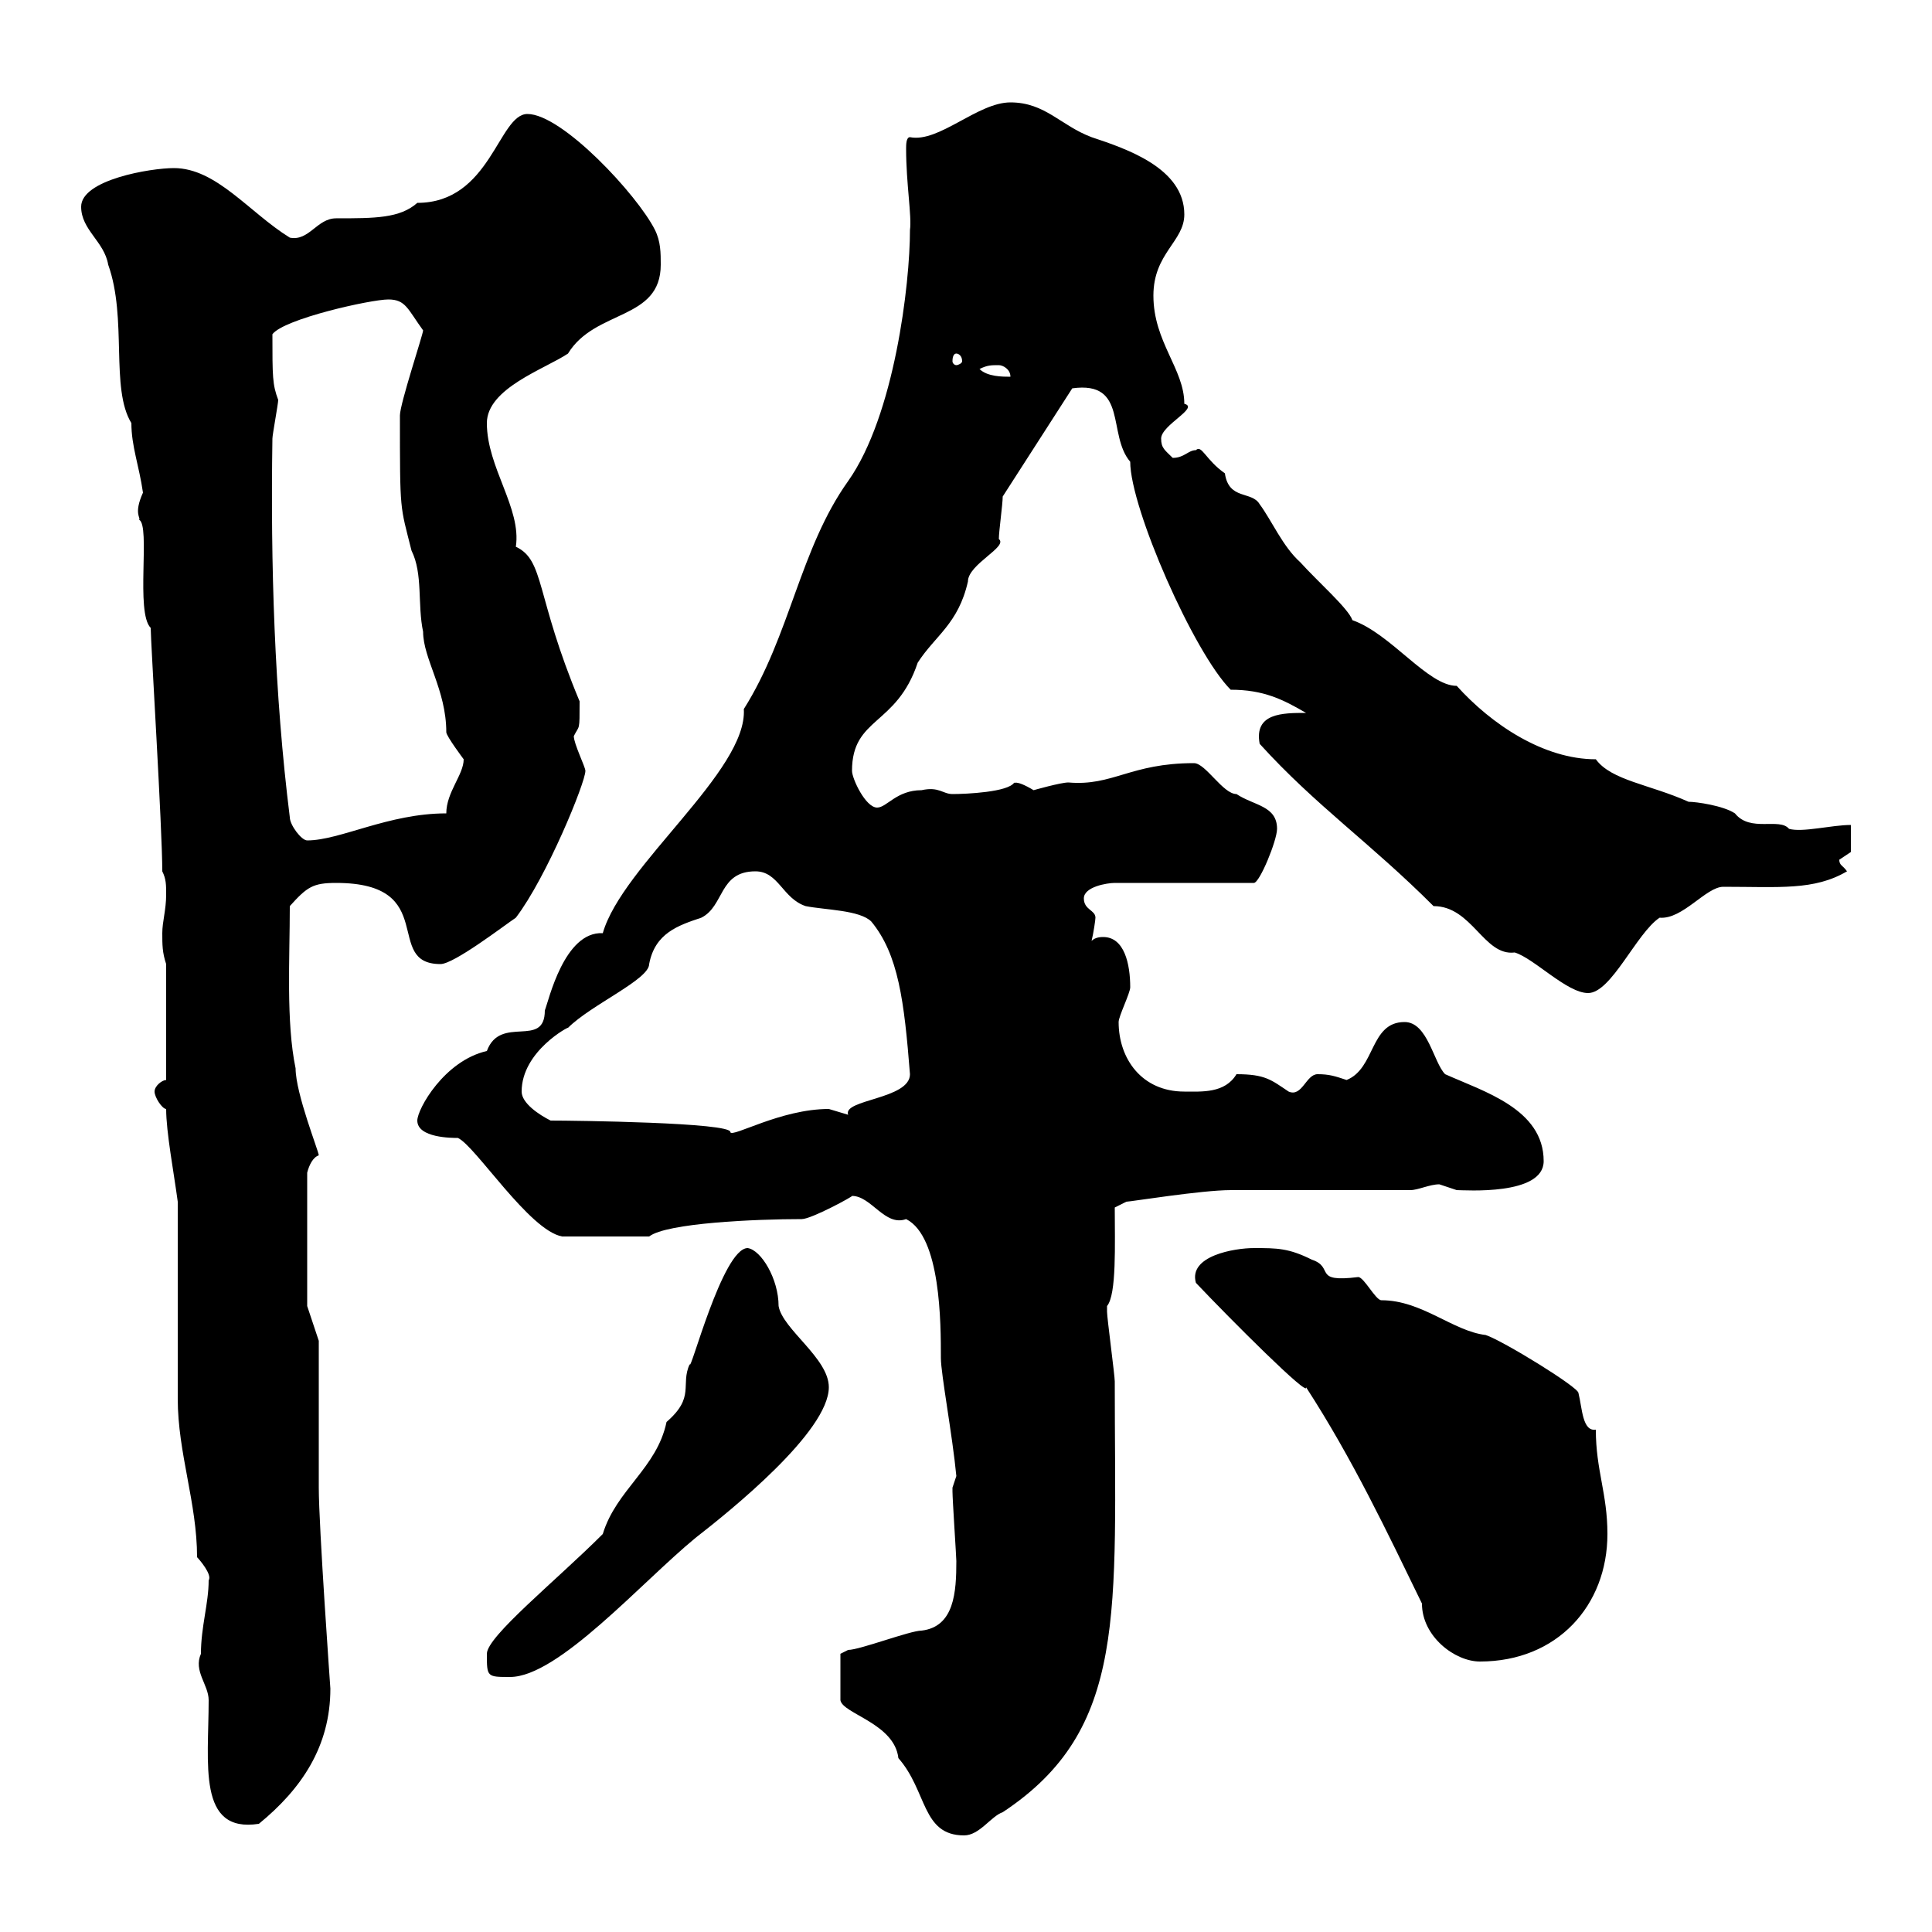 <svg xmlns="http://www.w3.org/2000/svg" xmlns:xlink="http://www.w3.org/1999/xlink" width="300" height="300"><path d="M130.50 256.80L130.50 264C130.80 266.10 138.90 267.60 139.50 273C144 278.10 143.10 285 149.70 285C152.10 285 153.90 282 155.70 281.40C175.20 268.50 173.10 250.50 173.10 214.50C173.10 213.60 171.90 204.60 171.90 203.70C171.90 203.70 171.90 203.70 171.90 202.80C173.40 201 173.10 193.20 173.10 187.50L174.90 186.60C175.50 186.60 186.60 184.80 191.10 184.80C195.60 184.80 214.50 184.80 219 184.80C220.20 184.80 222 183.90 223.50 183.90C223.50 183.90 226.20 184.80 226.20 184.80C227.40 184.80 239.70 185.70 239.70 180.30C239.70 172.20 230.40 169.50 224.40 166.80C222.60 165 221.70 158.70 218.10 158.70C212.70 158.70 213.60 165.90 209.10 167.70C207.30 167.10 206.40 166.80 204.60 166.80C202.80 166.80 202.20 170.40 200.10 169.50C197.40 167.70 196.50 166.80 192 166.80C190.20 169.80 186.60 169.50 183.90 169.50C177.30 169.50 173.70 164.40 173.70 158.70C173.70 157.80 175.50 154.20 175.50 153.30C175.50 149.70 174.60 145.50 171.30 145.50C171 145.50 170.10 145.50 169.50 146.10C169.80 144.90 170.10 142.80 170.10 142.50C170.10 141.30 168.30 141.30 168.30 139.50C168.30 137.70 171.90 137.10 173.10 137.10L194.70 137.10C195.60 137.10 198.30 130.50 198.30 128.70C198.30 125.10 194.70 125.10 192 123.30C189.90 123.30 187.20 118.50 185.40 118.50C175.50 118.50 172.80 122.10 165.90 121.50C164.70 121.50 160.50 122.70 160.50 122.70C157.50 120.90 157.50 121.80 157.50 121.50C156.60 123 150 123.30 147.90 123.30C146.40 123.30 145.80 122.10 143.10 122.70C139.20 122.70 137.70 125.40 136.20 125.40C134.40 125.40 132.30 120.90 132.30 119.70C132.30 111.30 139.20 112.80 142.50 102.90C145.20 98.70 148.80 96.90 150.30 90.30C150.30 87.60 156.60 84.90 155.10 83.70C155.10 82.50 155.70 78.30 155.70 77.10L166.50 60.30C175.20 59.10 171.90 67.50 175.50 71.70C175.50 78.90 185.40 101.40 191.10 107.10C196.20 107.10 199.20 108.60 202.80 110.70C199.20 110.70 194.70 110.70 195.60 115.50C204.30 125.10 212.70 130.80 222.60 140.70C228.60 140.70 230.40 148.50 235.20 147.90C238.20 148.80 243.30 154.20 246.60 154.20C250.20 154.20 254.10 144.90 257.70 142.50C261.30 142.80 264.90 137.70 267.60 137.70C276.30 137.70 281.70 138.30 286.80 135.30C286.20 134.40 285.60 134.40 285.60 133.50C285.60 133.50 287.40 132.30 287.40 132.30L287.40 128.10C284.40 128.10 279.90 129.30 277.80 128.70C276.30 126.90 271.80 129.30 269.40 126.30C267.60 125.10 263.40 124.50 262.20 124.50C256.20 121.80 250.20 121.20 247.80 117.90C239.70 117.90 231.60 112.50 226.20 106.50C221.70 106.50 216 98.40 210 96.30C209.40 94.50 204.60 90.30 201.90 87.30C199.20 84.90 197.40 80.70 195.60 78.30C194.40 76.20 190.80 77.70 190.20 73.50C187.20 71.40 186.60 69 185.70 69.90C184.50 69.90 183.90 71.10 182.10 71.10C180.90 69.90 180.30 69.60 180.30 68.10C180.30 66 186.30 63.30 183.90 62.70C183.90 57.30 179.10 53.10 179.10 45.90C179.10 39.30 183.90 37.50 183.90 33.30C183.90 26.10 174.90 23.10 169.50 21.30C164.70 19.50 162.30 15.90 156.90 15.90C151.80 15.90 145.80 22.20 141.30 21.30C140.70 21.30 140.70 22.50 140.70 23.10C140.70 28.50 141.60 33.60 141.30 35.70C141.30 44.10 138.90 64.50 131.70 74.70C124.20 85.20 122.70 98.70 115.50 110.10C116.10 119.70 96.60 134.40 93.60 144.90C87.60 144.60 85.20 155.40 84.60 156.90C84.60 162.90 77.70 157.50 75.60 163.20C69 164.70 64.80 172.20 64.80 174C64.80 176.70 70.20 176.70 71.10 176.70C73.80 177.90 82.20 191.10 87.30 192L100.80 192C103.50 189.90 117.30 189.30 124.50 189.30C126 189.30 132.60 185.70 132.30 185.70C135.30 185.70 137.40 190.50 140.70 189.30C146.10 192 146.10 205.50 146.10 210.90C146.10 213.30 147.90 222.90 148.50 229.20C148.50 229.20 147.90 231 147.90 231C147.90 231.60 147.90 231.60 147.90 231.60C147.90 232.80 148.50 241.80 148.50 242.40C148.50 247.20 148.20 252.60 143.10 253.20C141.30 253.20 133.50 256.20 131.70 256.20ZM31.20 256.80C30 259.50 32.40 261.60 32.40 264C32.40 273.90 30.60 284.70 40.20 283.20C46.80 277.80 51.30 271.20 51.30 262.20C51.30 262.20 49.50 237 49.50 231C49.50 227.40 49.50 211.80 49.50 208.20L47.70 202.80L47.70 182.10C48 180.90 48.60 179.70 49.50 179.40C49.50 178.80 45.90 169.80 45.90 165.90C44.40 158.70 45 148.80 45 140.70C47.70 137.70 48.60 137.10 52.20 137.10C68.40 137.10 59.40 149.70 68.40 149.70C70.50 149.70 78.30 143.70 80.10 142.50C84.90 136.20 90.90 121.50 90.90 119.70C90.90 119.10 89.10 115.50 89.10 114.30C90 112.50 90 113.70 90 108.90C83.10 92.40 84.60 87 80.10 84.90C81 78.90 75.60 72.60 75.60 65.70C75.60 60.30 84.60 57.30 88.20 54.90C92.40 48 102.60 49.80 102.60 41.10C102.60 39.30 102.60 37.50 101.70 35.70C99 30.30 87.30 17.70 81.90 17.70C77.40 17.70 76.20 31.50 64.80 31.50C62.10 33.90 58.20 33.90 52.20 33.90C49.20 33.90 48 37.50 45 36.90C38.70 33 33.60 26.10 27 26.10C23.40 26.10 12.60 27.90 12.60 32.10C12.60 35.70 16.20 37.50 16.80 41.10C19.80 49.50 17.10 60.30 20.40 65.70C20.40 69.30 21.60 72.30 22.20 76.50C20.70 79.80 21.90 80.40 21.60 80.70C23.40 81.60 21 95.10 23.40 97.50C23.40 99.60 25.20 128.70 25.20 135.30C25.80 136.50 25.80 137.40 25.80 138.90C25.80 141.30 25.20 143.10 25.20 144.90C25.20 146.70 25.20 147.90 25.80 149.70L25.80 167.70C25.20 167.70 24 168.60 24 169.50C24 170.40 25.20 172.20 25.80 172.20C25.80 175.80 27 182.10 27.60 186.60C27.60 191.10 27.60 212.70 27.60 217.20C27.60 225.60 30.60 233.40 30.60 241.80C30.90 242.10 33 244.50 32.40 245.40C32.40 249 31.20 252.60 31.20 256.80ZM75.60 256.80C75.60 260.40 75.60 260.40 79.20 260.40C86.70 260.40 99.60 245.70 108 238.80C113.40 234.60 128.70 222.30 128.70 215.40C128.70 210.90 121.50 206.40 120.90 202.80C120.90 198.60 118.20 194.10 116.10 193.80C112.20 193.80 107.10 213.60 107.10 211.80C105.60 215.10 108 216.90 103.50 220.80C102 228 95.70 231.30 93.60 238.20C86.40 245.40 75.60 254.10 75.60 256.80ZM185.70 199.20C191.10 204.90 203.40 217.20 202.80 215.40C210 226.50 215.40 237.90 220.80 249C220.80 254.10 225.90 258 229.80 258C241.80 258 249.60 249.30 249.60 238.20C249.60 231.90 247.80 228.30 247.80 222C245.70 222.30 245.70 218.70 245.10 216.30C245.10 215.40 233.40 208.20 230.70 207.30C225.60 206.70 220.80 201.90 214.50 201.90C213.60 201.90 211.80 198.30 210.90 198.30C203.70 199.20 207.30 196.80 203.70 195.60C200.10 193.80 198.30 193.80 194.70 193.80C191.70 193.80 184.50 195 185.70 199.20ZM85.50 174C83.70 173.10 81 171.30 81 169.50C81 163.20 88.50 159.30 88.20 159.60C91.80 156 100.80 152.10 100.80 149.70C101.70 144.90 105.30 143.70 108.90 142.50C112.50 140.70 111.60 135.30 117.30 135.30C120.90 135.30 121.50 139.50 125.10 140.70C128.10 141.30 133.50 141.30 135.30 143.10C139.50 148.20 140.40 155.40 141.30 166.80C141.30 170.70 130.80 170.70 131.70 173.10C131.70 173.10 128.70 172.20 128.70 172.20C121.20 172.20 113.70 176.70 113.40 175.80C113.70 174.30 89.10 174 85.50 174ZM45 126.90C42.60 107.70 42 87.60 42.30 68.10C42.30 67.50 43.20 62.70 43.20 62.10C42.30 59.70 42.30 58.50 42.30 51.90C44.10 49.50 57.60 46.50 60.30 46.50C63 46.50 63.30 48 65.70 51.30C65.70 51.90 62.10 62.70 62.10 64.50C62.10 79.80 62.10 78.30 63.90 85.50C65.70 89.10 64.80 93.90 65.70 98.10C65.70 102.30 69.30 107.10 69.30 113.70C69.30 114.30 72 117.90 72 117.90C72 120.30 69.30 123 69.30 126.30C60.30 126.30 52.80 130.50 47.70 130.50C46.80 130.50 45 128.10 45 126.90ZM152.10 57.30C153.30 56.70 153.90 56.70 155.10 56.70C155.70 56.70 156.90 57.30 156.90 58.50C155.70 58.50 153.30 58.50 152.10 57.30ZM148.50 54.90C148.80 54.90 149.40 55.20 149.40 56.10C149.40 56.40 148.80 56.70 148.50 56.70C148.20 56.70 147.90 56.40 147.90 56.10C147.90 55.20 148.20 54.90 148.50 54.90Z"/></svg>